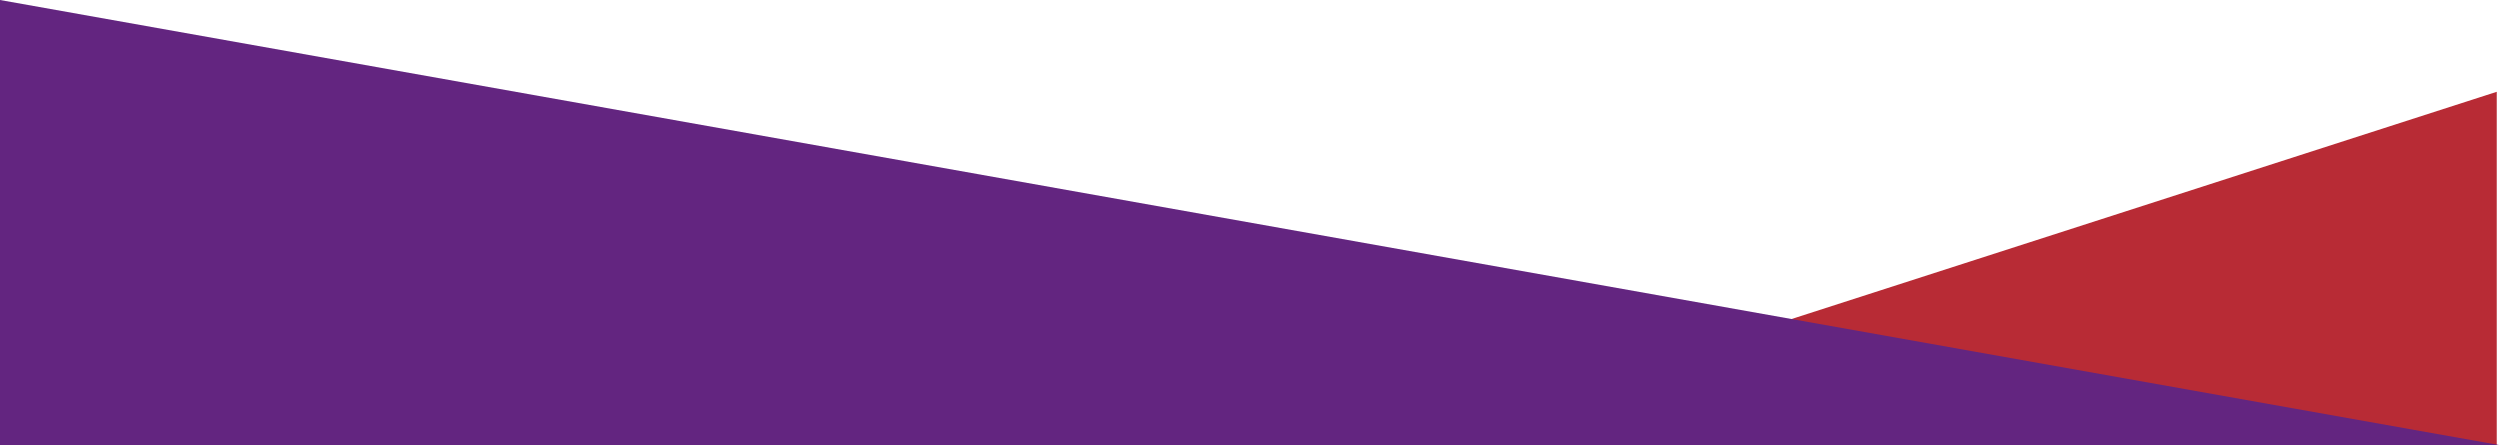 <svg xmlns="http://www.w3.org/2000/svg" viewBox="0 0 1920 341.9"><defs><style>      .cls-1 {        fill: #b82b35;      }      .cls-2 {        fill: #632580;      }    </style></defs><g><g id="Layer_1"><g id="Layer_1-2" data-name="Layer_1"><g id="Layer_1-2"><polygon class="cls-1" points="1917.5 70.5 1075.2 341.9 1917.5 341.9 1917.5 70.5"></polygon><polygon class="cls-2" points="0 341.9 1920 341.9 0 0 0 341.9"></polygon></g></g></g></g></svg>